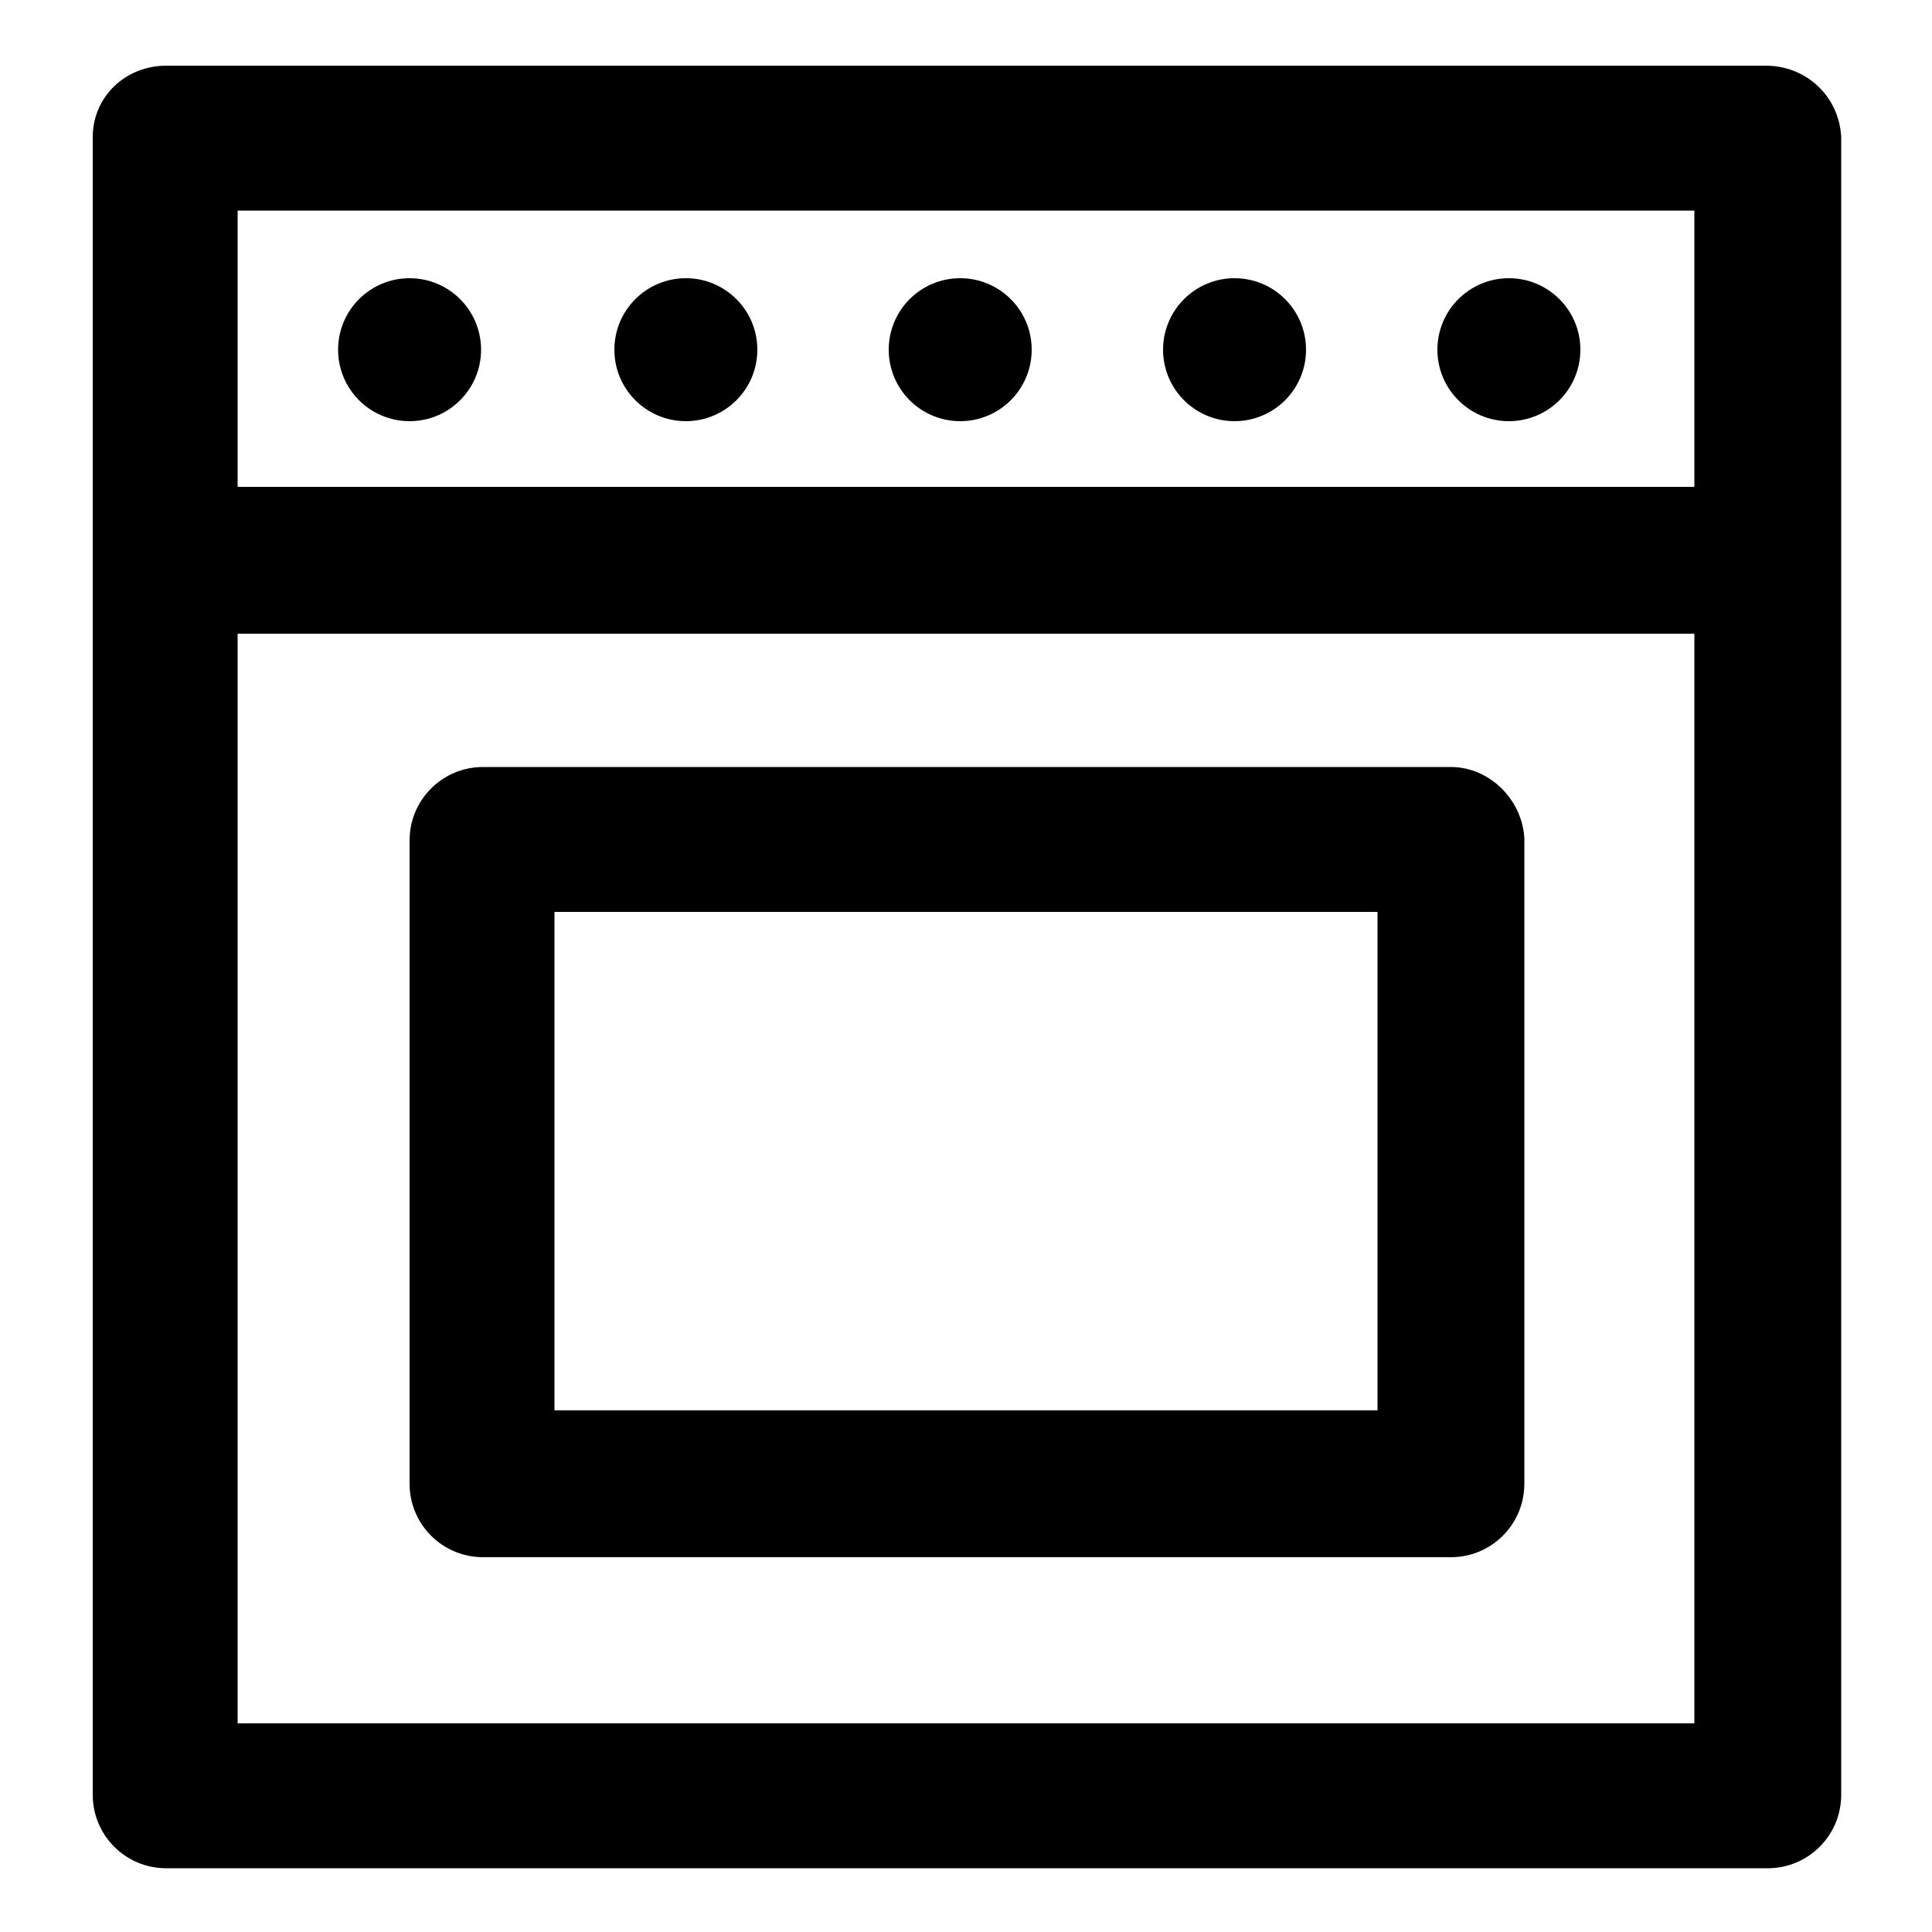 <?xml version="1.0" encoding="utf-8"?>
<!-- Generator: Adobe Illustrator 21.1.0, SVG Export Plug-In . SVG Version: 6.00 Build 0)  -->
<svg version="1.1" id="Layer_1" xmlns="http://www.w3.org/2000/svg" xmlns:xlink="http://www.w3.org/1999/xlink" x="0px" y="0px"
	 viewBox="0 0 100 100" style="enable-background:new 0 0 100 100;" xml:space="preserve">
<g>
	<path d="M91.4,3.4H8.6C6.5,3.4,4.8,5,4.8,7.1v85.8c0,2.1,1.7,3.8,3.8,3.8h82.9c2.1,0,3.8-1.7,3.8-3.8V7.1C95.2,5,93.5,3.4,91.4,3.4
		z M87.7,10.9v14.3H12.3V10.9H87.7z M12.3,89.1V32.8h75.4v56.4H12.3z"/>
	<path d="M75.1,39.7H25c-2.1,0-3.8,1.7-3.8,3.8v33.3c0,2.1,1.7,3.8,3.8,3.8h50.1c2.1,0,3.8-1.7,3.8-3.8V43.4
		C78.8,41.4,77.1,39.7,75.1,39.7z M71.3,73H28.7V47.2h42.6V73z"/>
	<circle cx="21.2" cy="18.1" r="3.7"/>
	<circle cx="35.5" cy="18.1" r="3.7"/>
	<circle cx="49.7" cy="18.1" r="3.7"/>
	<circle cx="63.9" cy="18.1" r="3.7"/>
	<circle cx="78.1" cy="18.1" r="3.7"/>
</g>
</svg>
